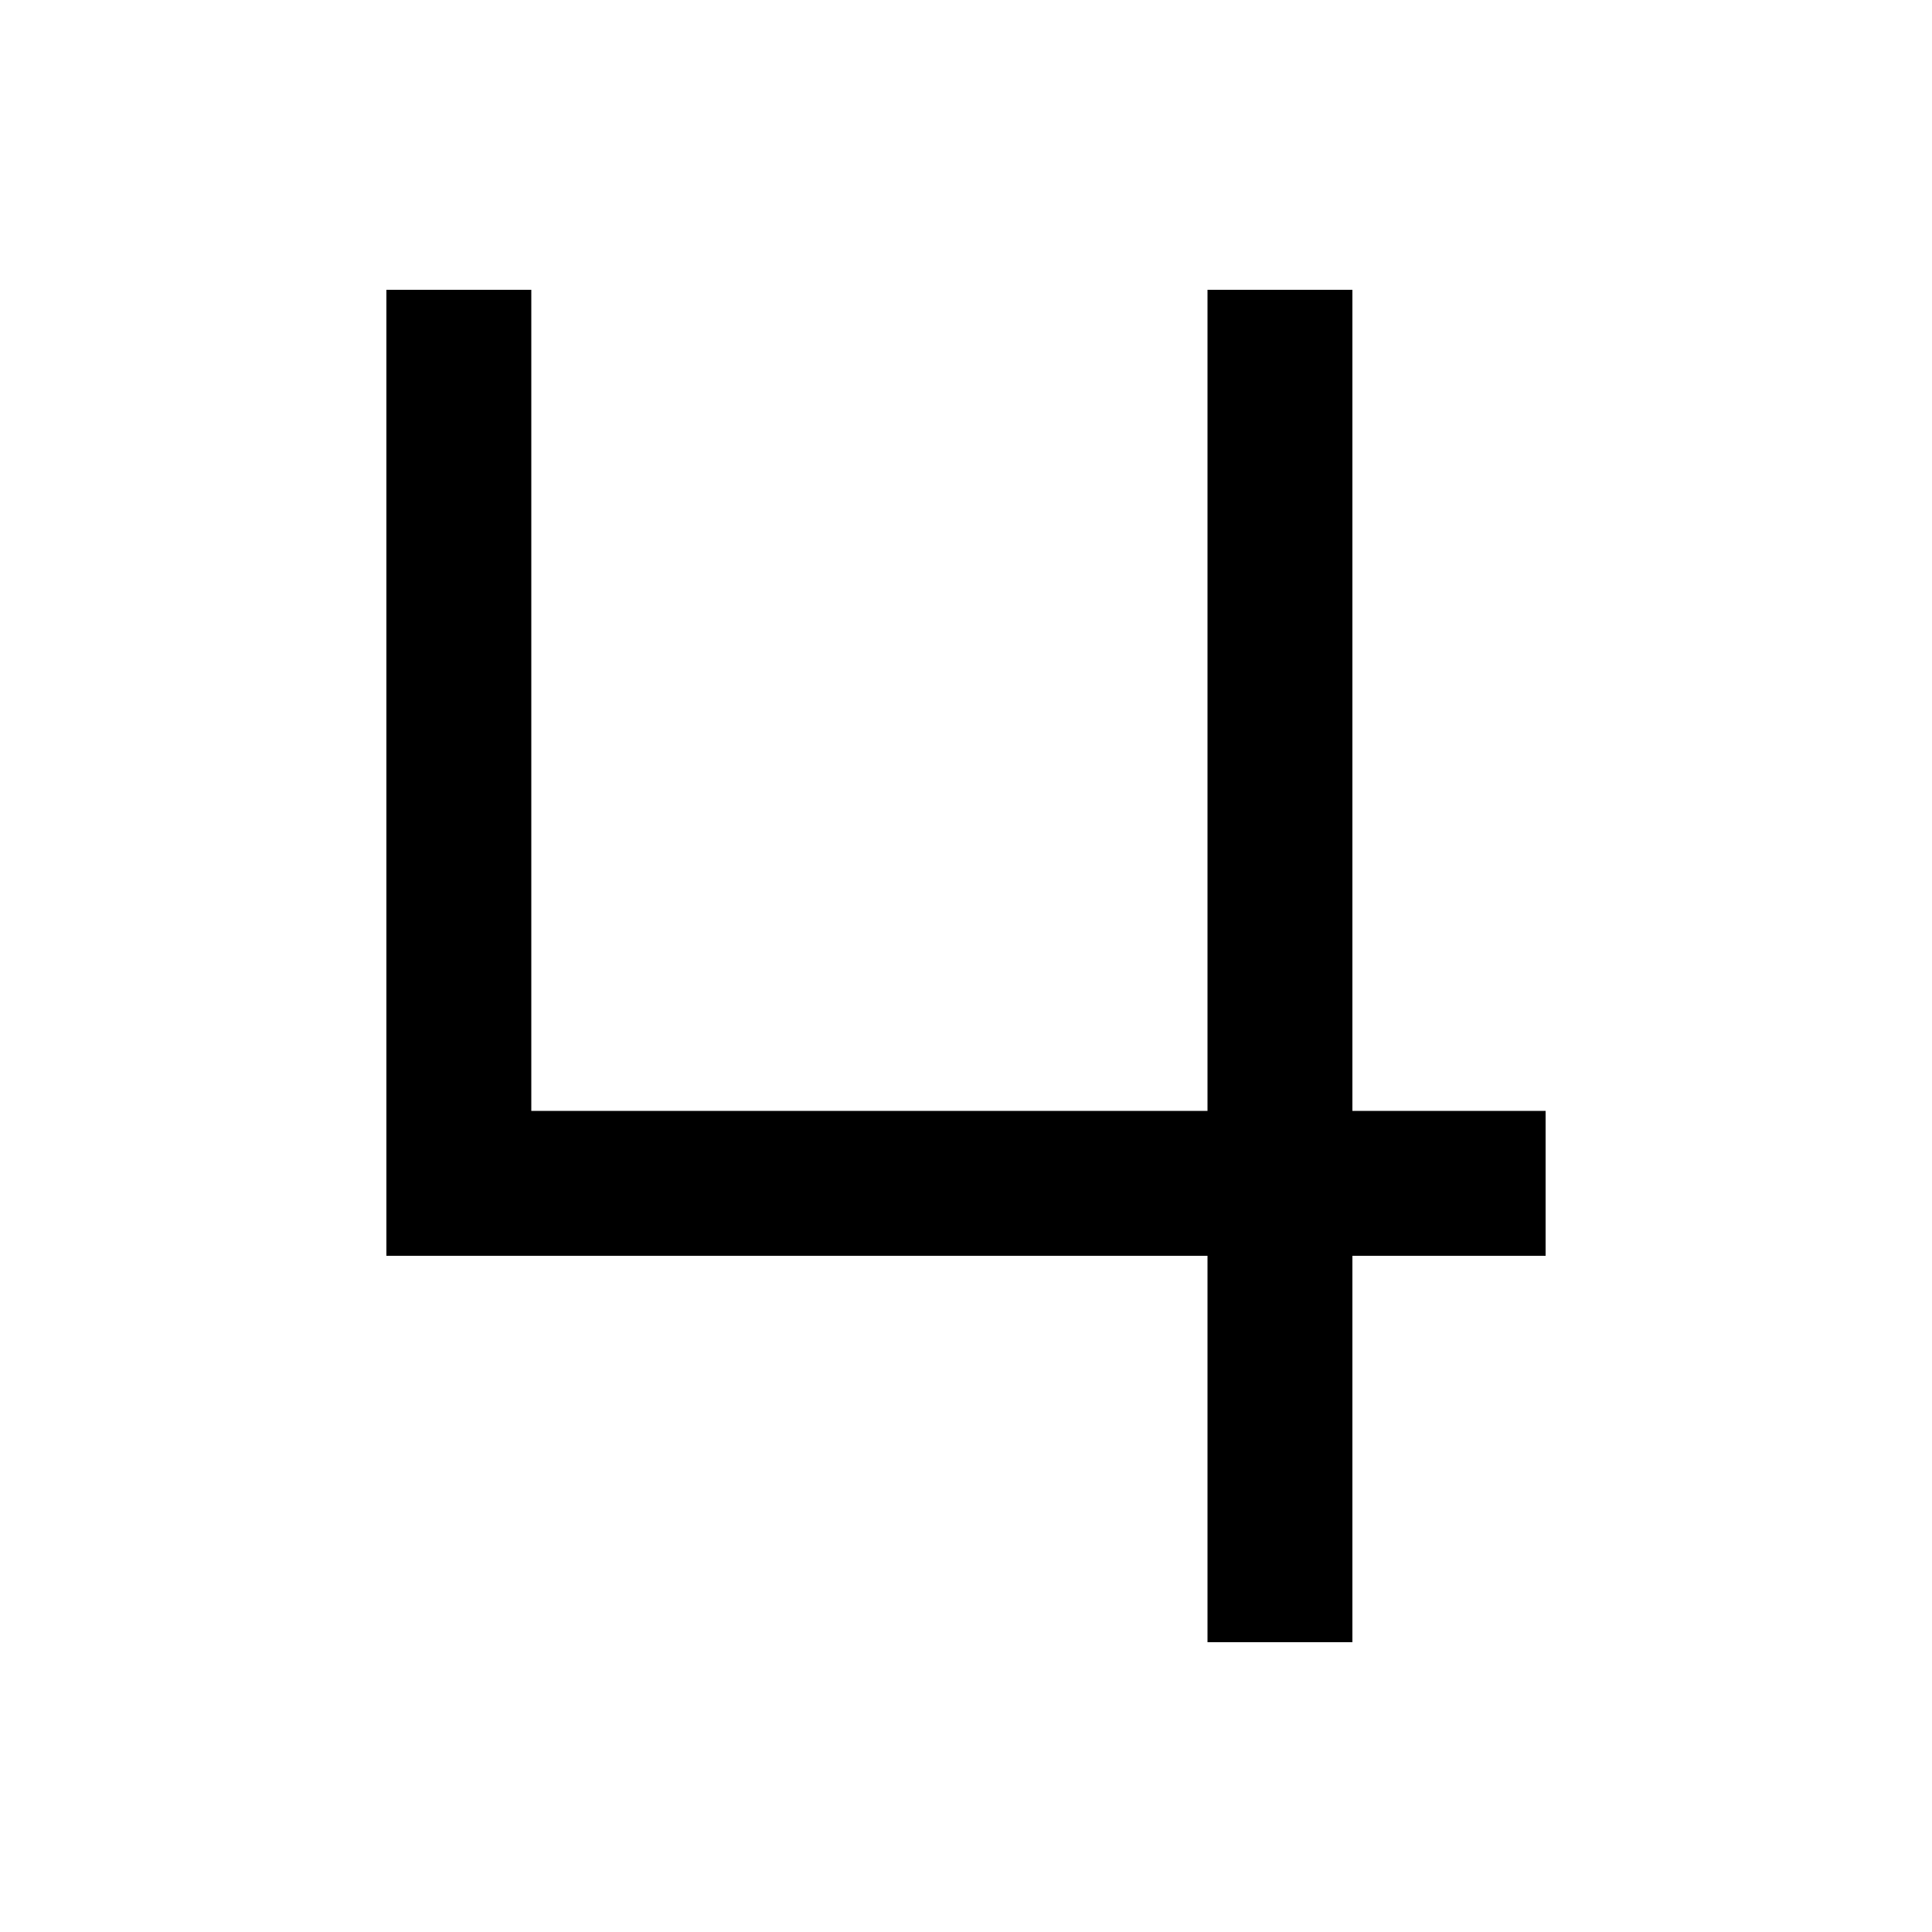 <svg xmlns="http://www.w3.org/2000/svg" viewBox="0 0 640 640"><!--! Font Awesome Pro 7.1.0 by @fontawesome - https://fontawesome.com License - https://fontawesome.com/license (Commercial License) Copyright 2025 Fonticons, Inc. --><path opacity=".4" fill="currentColor" d=""/><path fill="currentColor" d="M448 120L448 96L400 96L400 368L176 368L176 96L128 96L128 416L400 416L400 544L448 544L448 416L512 416L512 368L448 368L448 120z"/></svg>